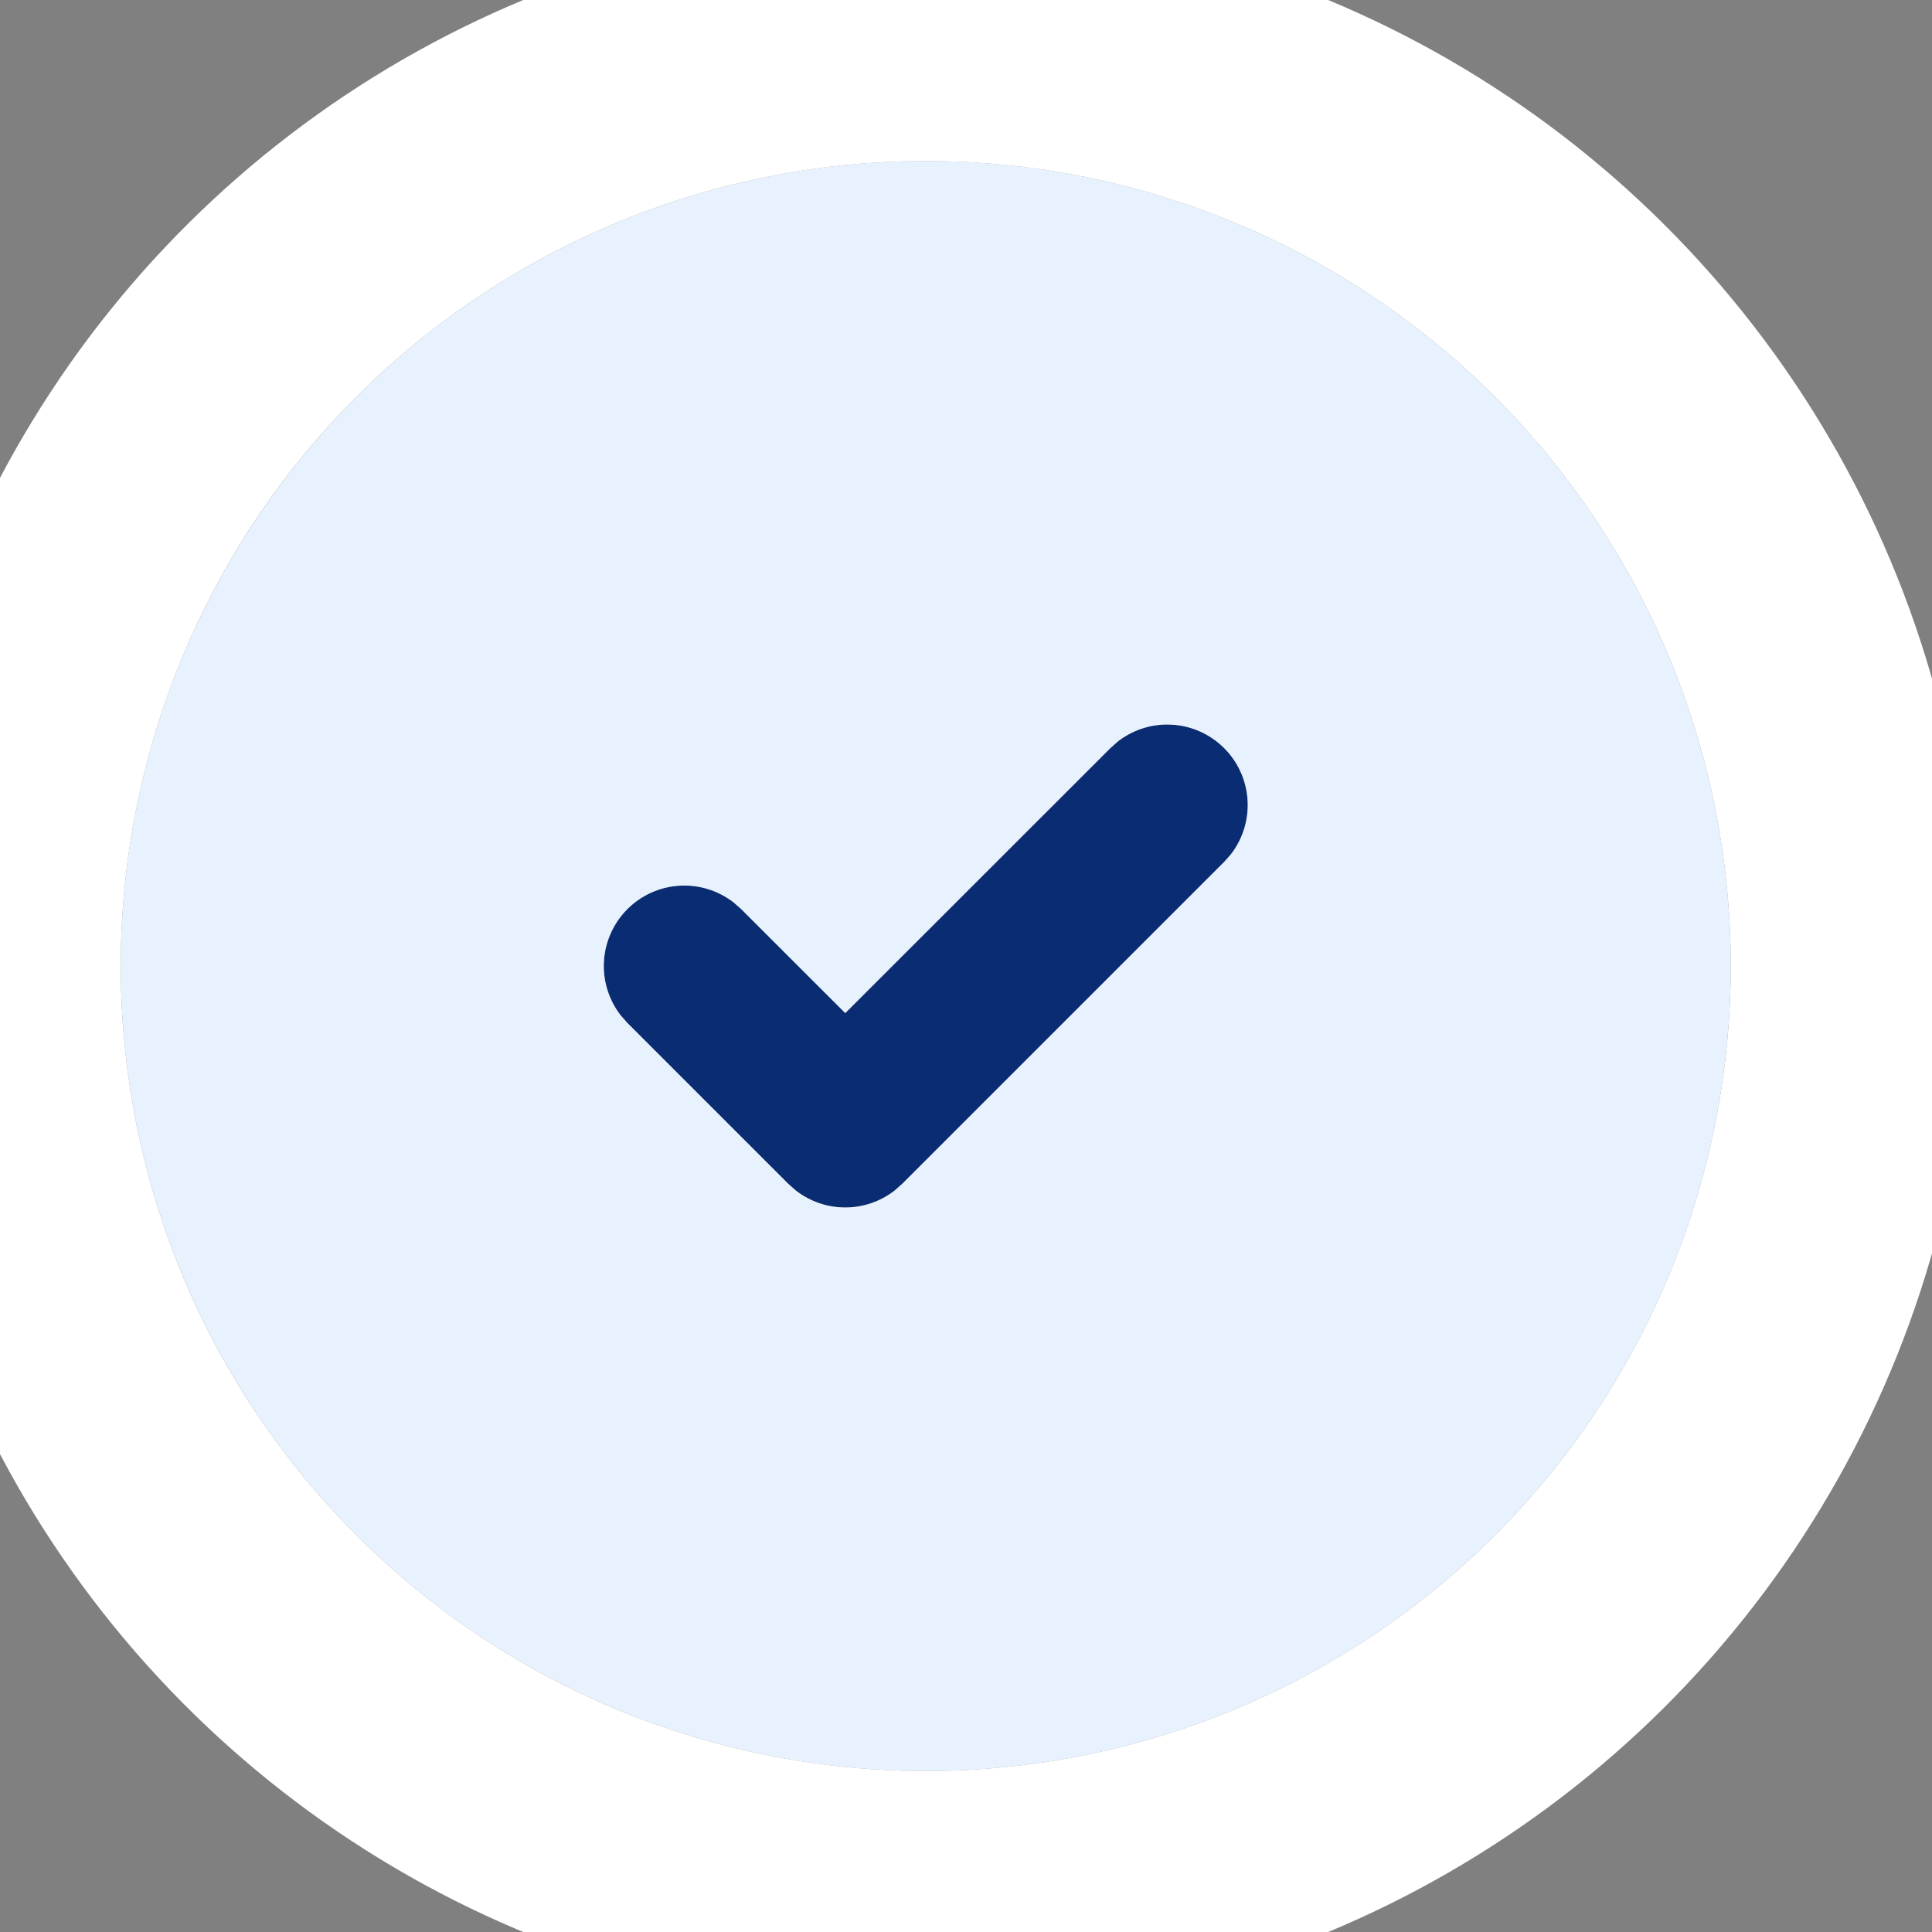 <svg width="32" height="32" viewBox="0 0 32 32" fill="none" xmlns="http://www.w3.org/2000/svg">
<rect x="0" y="0" width="32" height="32" fill="#808080" stroke="none"/>
<path d="M20.276 12.391C20.046 12.161 19.741 12.023 19.417 12.003C19.093 11.982 18.773 12.081 18.516 12.28L18.391 12.391L14 16.78L12.276 15.057L12.151 14.947C11.894 14.748 11.574 14.649 11.25 14.67C10.926 14.69 10.62 14.828 10.391 15.058C10.162 15.287 10.024 15.592 10.003 15.916C9.983 16.24 10.081 16.561 10.28 16.817L10.391 16.943L13.057 19.609L13.183 19.72C13.416 19.901 13.704 20 14 20C14.296 20 14.584 19.901 14.817 19.72L14.943 19.609L20.276 14.276L20.387 14.151C20.586 13.894 20.684 13.574 20.664 13.25C20.643 12.926 20.506 12.62 20.276 12.391Z" fill="#092C72"/>
<path fill-rule="evenodd" clip-rule="evenodd" d="M22 4.453C24.011 5.614 25.684 7.281 26.853 9.287C28.022 11.293 28.647 13.57 28.666 15.892C28.685 18.215 28.097 20.501 26.96 22.526C25.823 24.551 24.178 26.244 22.186 27.438C20.194 28.631 17.924 29.284 15.603 29.331C13.281 29.378 10.987 28.817 8.949 27.706C6.91 26.594 5.197 24.969 3.98 22.991C2.762 21.014 2.082 18.753 2.007 16.432L2 16L2.007 15.568C2.081 13.265 2.751 11.021 3.952 9.055C5.152 7.088 6.841 5.466 8.855 4.346C10.868 3.227 13.137 2.648 15.441 2.667C17.745 2.686 20.005 3.301 22 4.453ZM19.417 12.003C19.741 12.023 20.046 12.161 20.276 12.391C20.506 12.62 20.643 12.926 20.664 13.25C20.684 13.574 20.586 13.894 20.387 14.151L20.276 14.276L14.943 19.609L14.817 19.72C14.584 19.901 14.296 20 14 20C13.704 20 13.416 19.901 13.183 19.72L13.057 19.609L10.391 16.943L10.28 16.817C10.081 16.561 9.983 16.24 10.003 15.916C10.024 15.592 10.162 15.287 10.391 15.058C10.62 14.828 10.926 14.69 11.25 14.67C11.574 14.649 11.894 14.748 12.151 14.947L12.276 15.057L14 16.78L18.391 12.391L18.516 12.28C18.773 12.081 19.093 11.982 19.417 12.003Z" fill="#E8F2FE"/>
<path d="M15.458 0.668C18.107 0.689 20.706 1.397 23 2.721C25.313 4.057 27.236 5.973 28.581 8.28C29.926 10.587 30.644 13.206 30.666 15.877C30.688 18.547 30.011 21.176 28.704 23.505C27.397 25.833 25.505 27.781 23.214 29.153C20.923 30.526 18.313 31.276 15.644 31.33C12.974 31.384 10.336 30.74 7.991 29.462C5.647 28.183 3.677 26.314 2.276 24.04C0.876 21.766 0.094 19.166 0.008 16.497C0.007 16.485 0.007 16.474 0.007 16.463L0 16.031C-0 16.011 -0 15.99 0 15.97L0.007 15.537L0.008 15.503C0.094 12.855 0.864 10.274 2.244 8.012C3.624 5.751 5.567 3.886 7.883 2.598C10.198 1.311 12.809 0.646 15.458 0.668Z" stroke="white" stroke-width="4" stroke-linecap="round" stroke-linejoin="round"/>
</svg>

